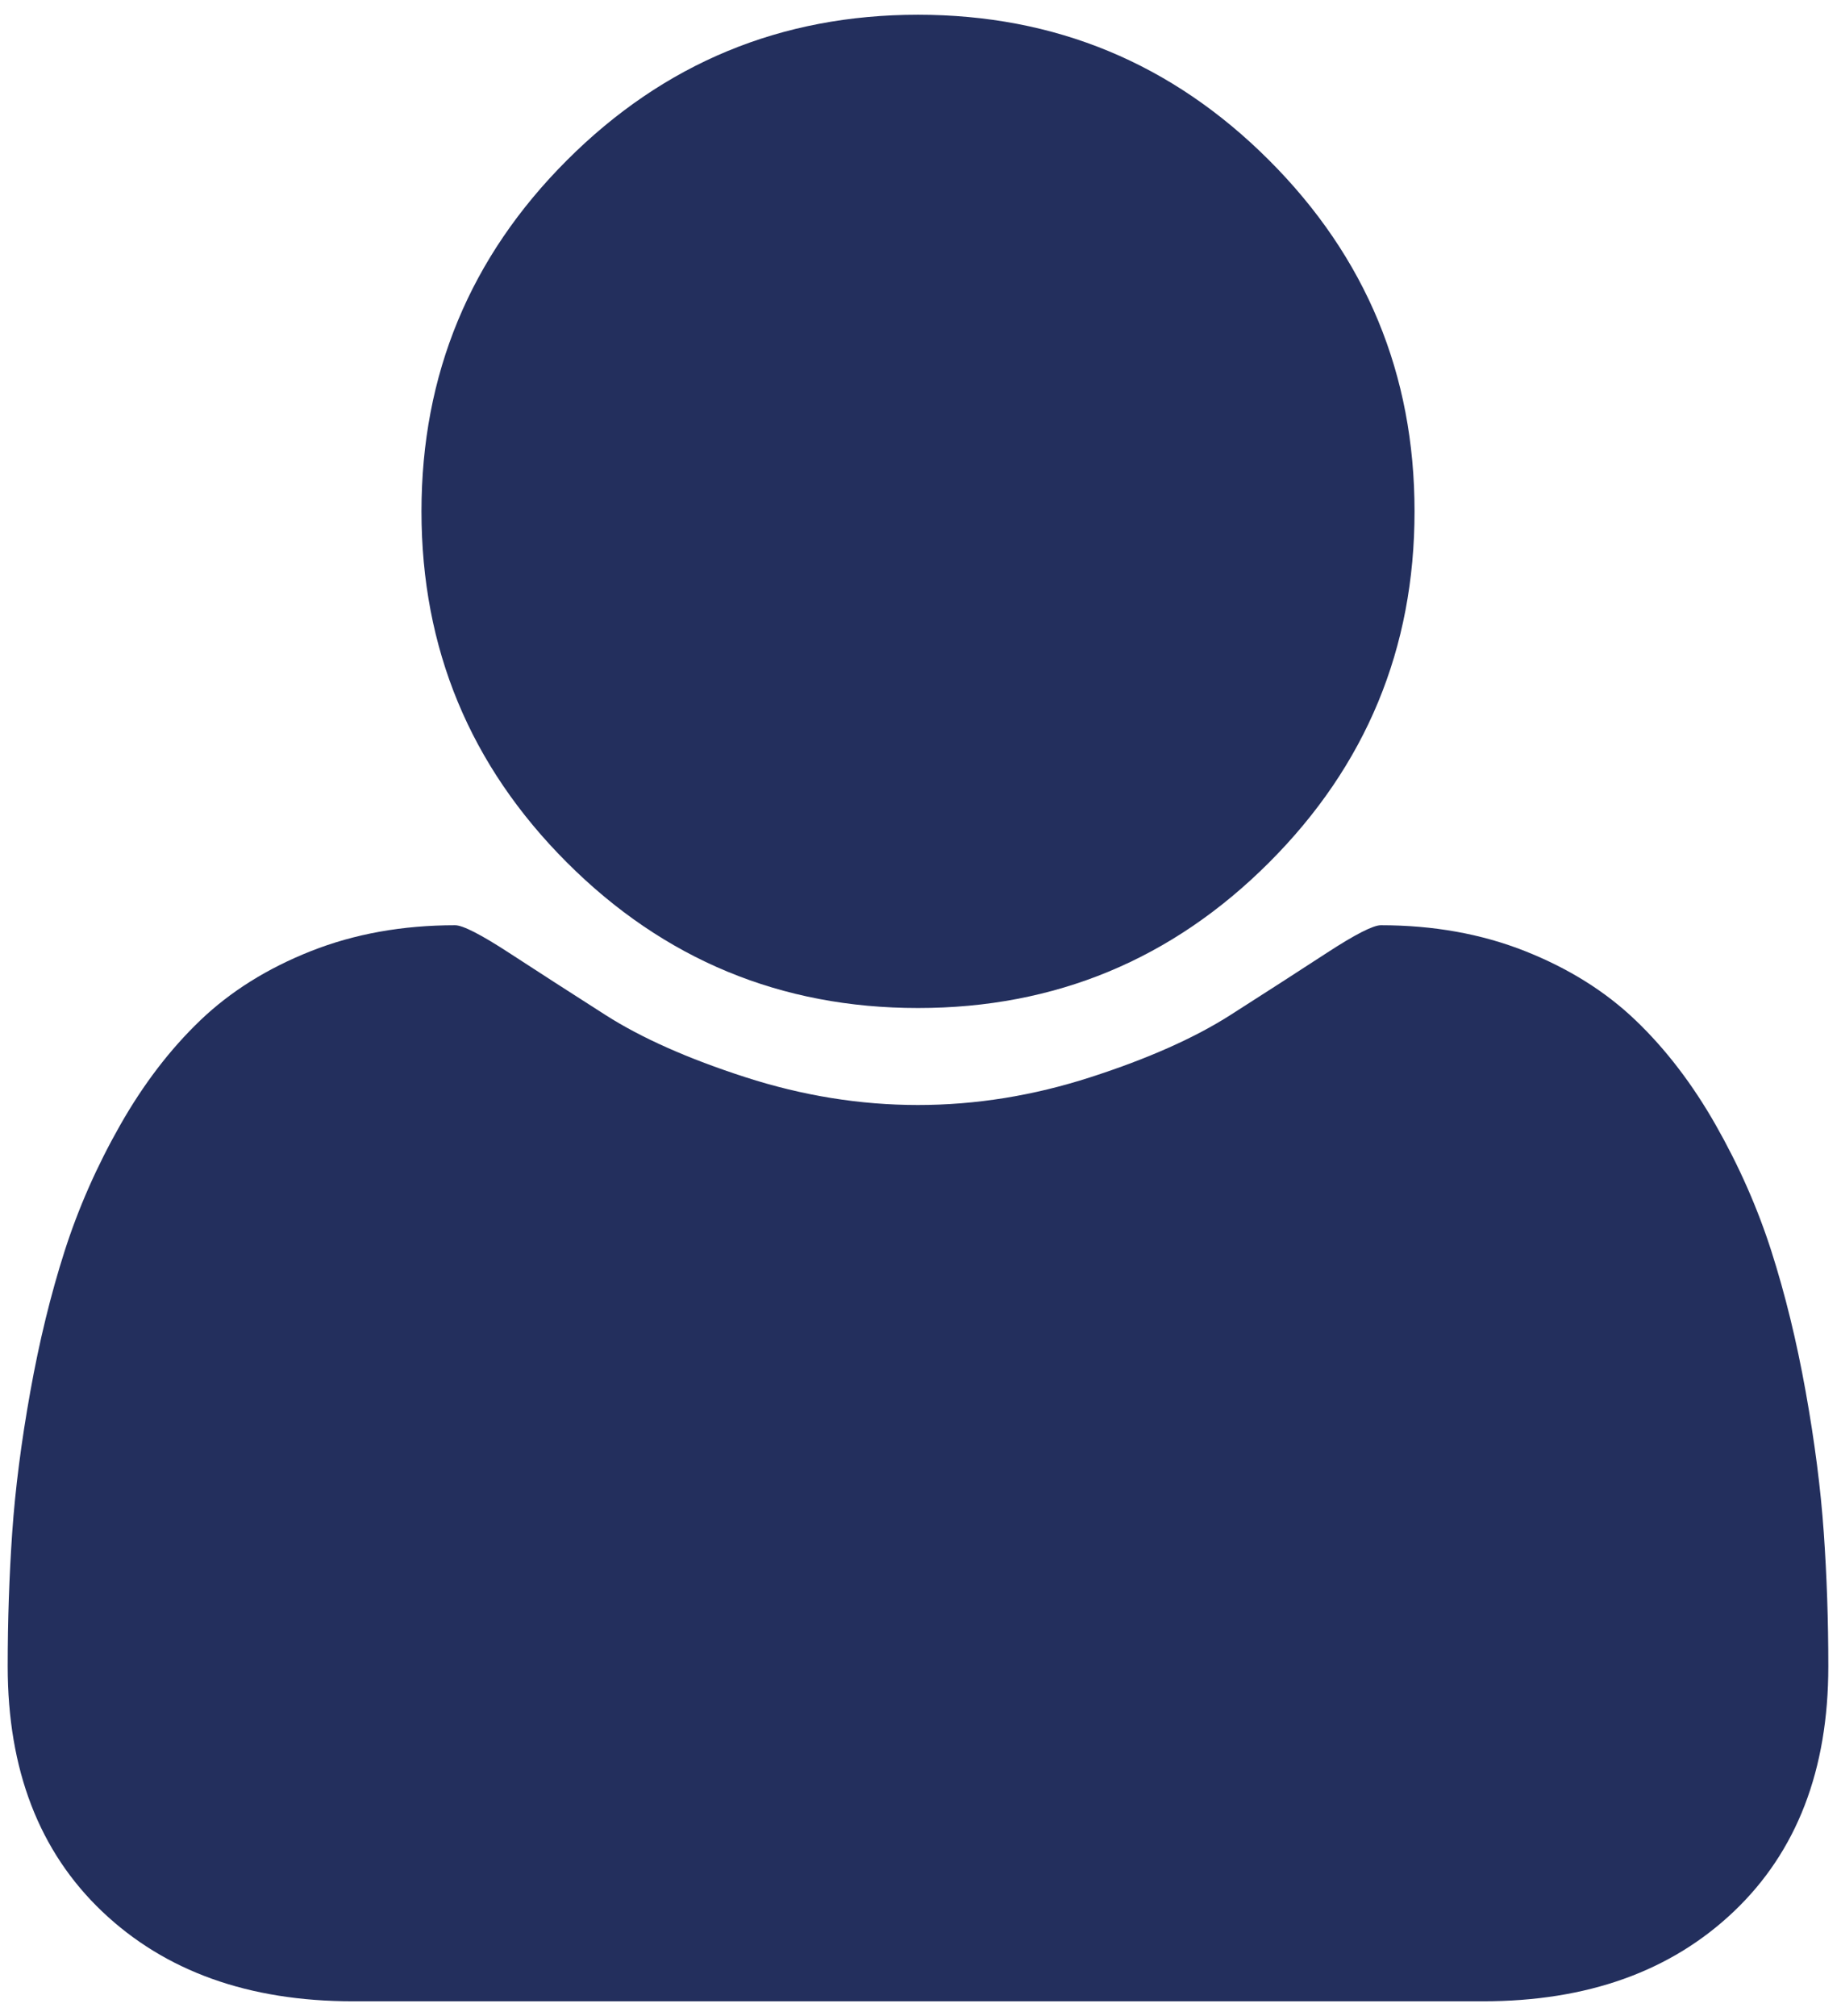 <?xml version="1.0" encoding="UTF-8"?>
<svg width="116px" height="127px" viewBox="0 0 116 127" version="1.1" xmlns="http://www.w3.org/2000/svg" xmlns:xlink="http://www.w3.org/1999/xlink">
    <!-- Generator: Sketch 52.6 (67491) - http://www.bohemiancoding.com/sketch -->
    <title>Group</title>
    <desc>Created with Sketch.</desc>
    <g id="Page-1" stroke="none" stroke-width="1" fill="none" fill-rule="evenodd">
        <g id="Font-Awesome-Icon-Pack" transform="translate(-885, -2143)" fill="#232F5D">
            <g id="Group" transform="translate(884.844, 2143.5)">
                <path d="M57.999,63 C66.637,63 74.01,59.944 80.119,53.834 C86.23,47.724 89.285,40.351 89.285,31.714 C89.285,23.078 86.23,15.705 80.119,9.594 C74.009,3.484 66.635,0.429 57.999,0.429 C49.363,0.429 41.989,3.484 35.879,9.594 C29.768,15.705 26.713,23.078 26.713,31.714 C26.713,40.351 29.768,47.724 35.879,53.834 C41.99,59.944 49.363,63 57.999,63 L57.999,63 Z" id="Shape"></path>
                <path d="M115.07,96.037 C114.879,93.294 114.499,90.334 113.929,87.156 C113.359,83.978 112.638,81.032 111.769,78.316 C110.9,75.601 109.732,72.953 108.265,70.373 C106.799,67.793 105.115,65.593 103.213,63.773 C101.311,61.953 98.99,60.501 96.248,59.415 C93.504,58.329 90.476,57.785 87.163,57.785 C86.674,57.785 85.533,58.369 83.741,59.537 C81.949,60.705 79.926,62.009 77.672,63.448 C75.418,64.886 72.484,66.191 68.873,67.357 C65.261,68.525 61.636,69.109 57.996,69.109 C54.357,69.109 50.732,68.525 47.12,67.357 C43.509,66.191 40.575,64.886 38.321,63.448 C36.067,62.009 34.044,60.705 32.252,59.537 C30.459,58.369 29.319,57.785 28.83,57.785 C25.517,57.785 22.489,58.329 19.746,59.415 C17.003,60.501 14.681,61.954 12.78,63.773 C10.879,65.593 9.195,67.793 7.729,70.373 C6.263,72.953 5.095,75.602 4.226,78.316 C3.357,81.032 2.637,83.978 2.067,87.156 C1.496,90.334 1.116,93.293 0.926,96.037 C0.736,98.781 0.641,101.591 0.641,104.47 C0.641,110.987 2.624,116.134 6.589,119.909 C10.554,123.683 15.823,125.57 22.395,125.57 L93.603,125.57 C100.175,125.57 105.443,123.683 109.409,119.909 C113.375,116.134 115.357,110.988 115.357,104.47 C115.357,101.591 115.262,98.78 115.07,96.037 L115.07,96.037 Z" id="Shape"></path>
            </g>
        </g>
    </g>
</svg>